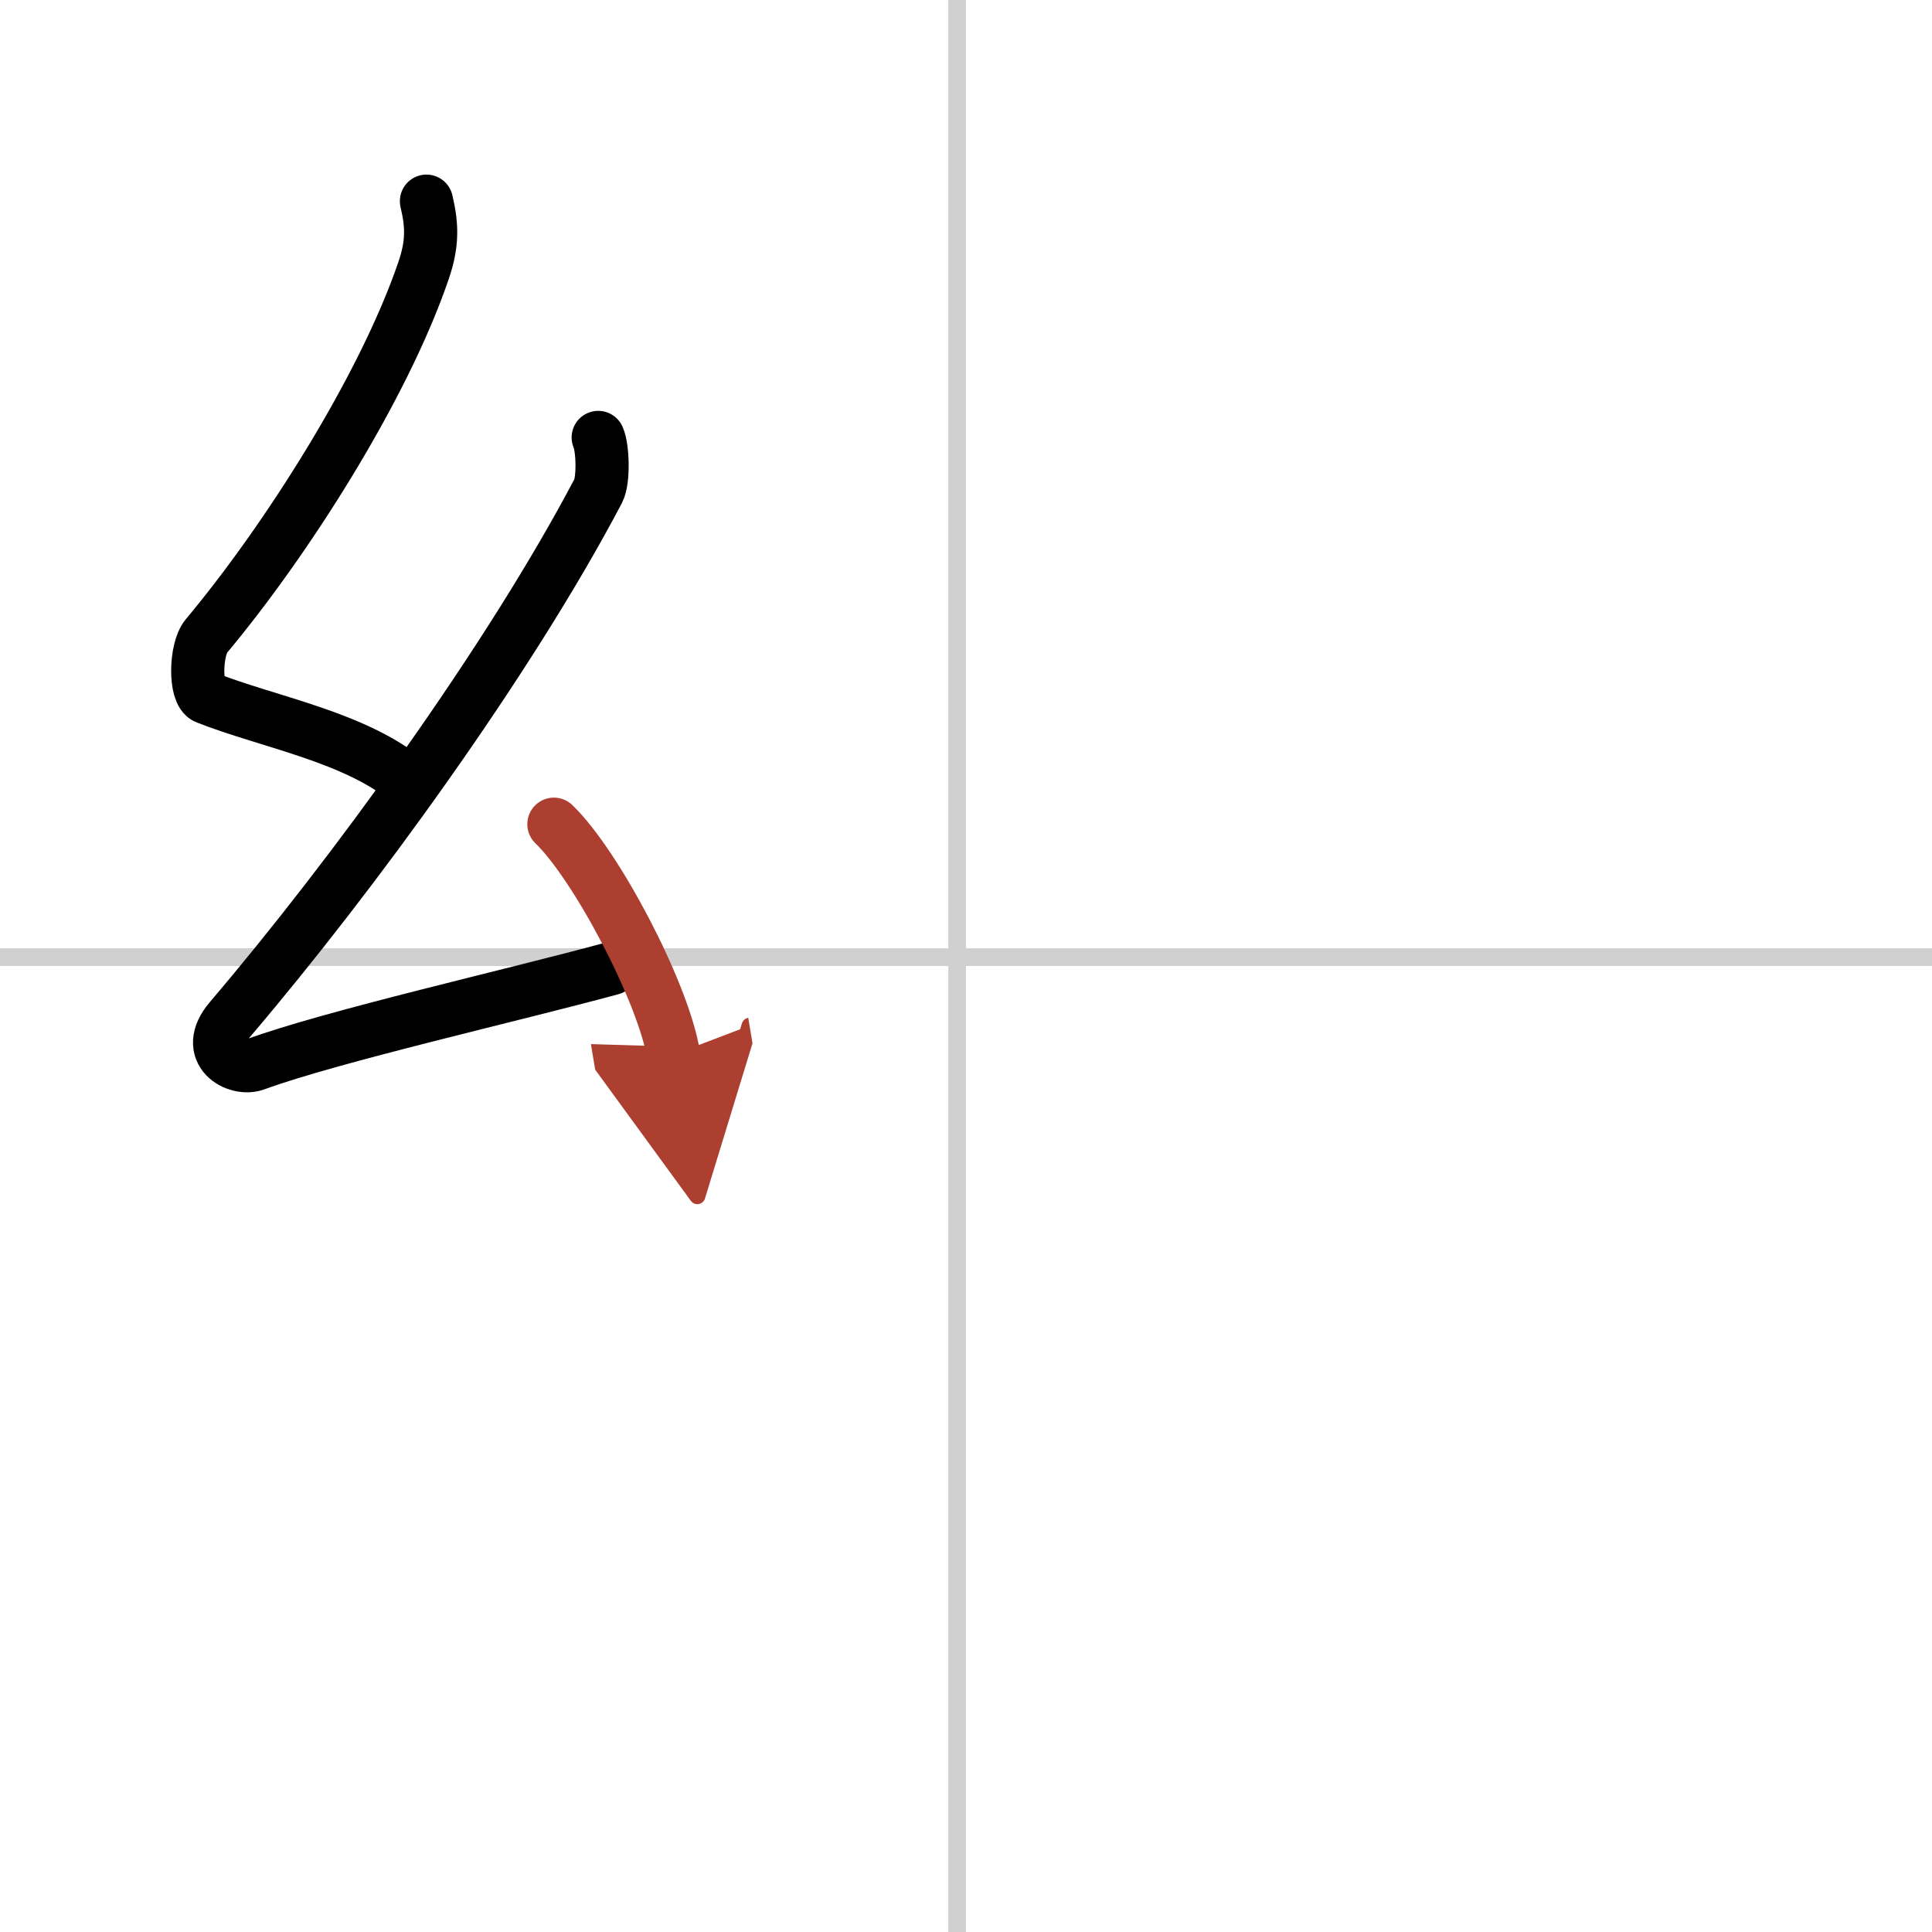 <svg width="400" height="400" viewBox="0 0 109 109" xmlns="http://www.w3.org/2000/svg"><defs><marker id="a" markerWidth="4" orient="auto" refX="1" refY="5" viewBox="0 0 10 10"><polyline points="0 0 10 5 0 10 1 5" fill="#ad3f31" stroke="#ad3f31"/></marker></defs><g fill="none" stroke="#000" stroke-linecap="round" stroke-linejoin="round" stroke-width="3"><rect width="100%" height="100%" fill="#fff" stroke="#fff"/><line x1="54" x2="54" y2="109" stroke="#d0d0d0" stroke-width="1"/><line x2="109" y1="54" y2="54" stroke="#d0d0d0" stroke-width="1"/><path d="m24.06 11.35c0.33 1.39 0.35 2.42-0.17 3.93-2.28 6.67-7.79 15.28-12.25 20.61-0.62 0.74-0.67 3.21 0 3.47 3.52 1.39 8.42 2.21 11.44 4.76"/><path d="m33.75 24.68c0.26 0.57 0.32 2.41 0 3.02-5.02 9.54-13.86 21.7-20.77 29.81-1.58 1.86 0.39 2.92 1.42 2.54 4.32-1.58 14.57-3.9 20.11-5.41"/><path d="m31.25 46.5c2.38 2.29 6.15 9.43 6.75 13" marker-end="url(#a)" stroke="#ad3f31"/></g></svg>
